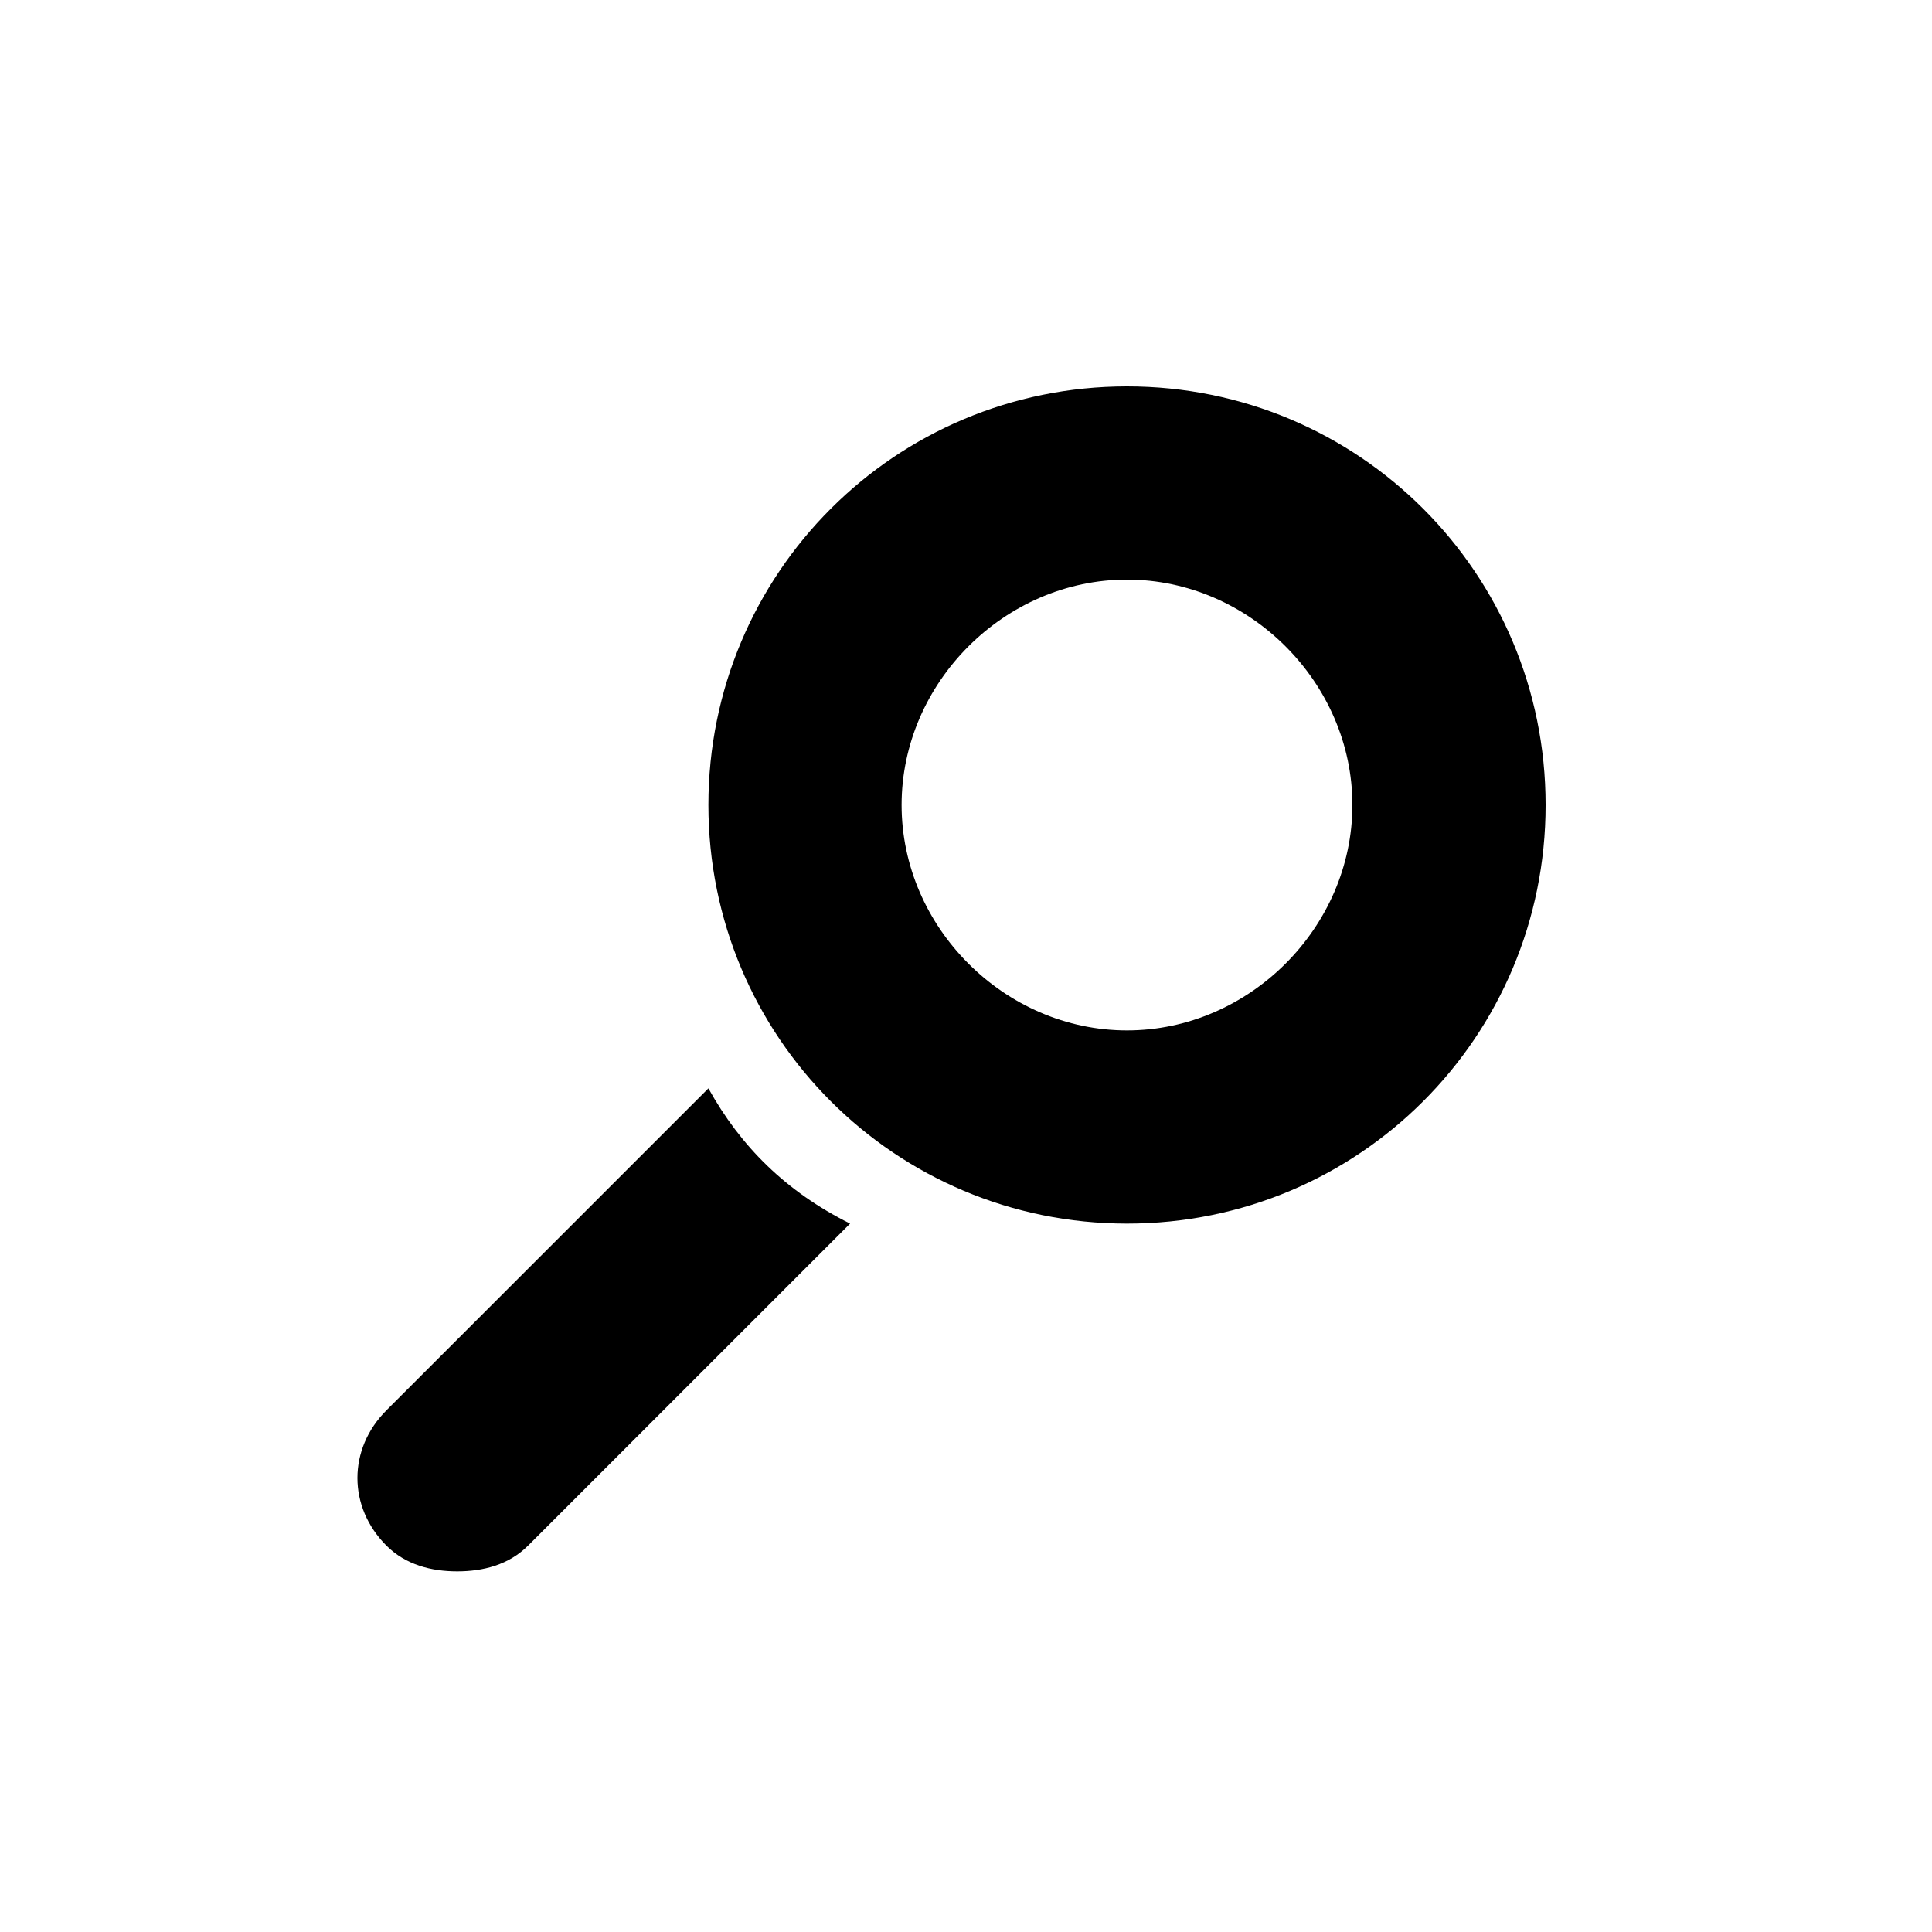 <svg xmlns="http://www.w3.org/2000/svg" viewBox="0 0 30 30" width="1.5em" height="1.5em">
	<path d="M11,16.9C11,16.9,11,16.9,11,16.9l-5,5c-0.6,0.6-0.6,1.5,0,2.1c0.3,0.3,0.7,0.4,1.1,0.4s0.8-0.1,1.1-0.4l5-5
		c0,0,0,0,0,0C12.2,18.5,11.5,17.8,11,16.9z"/>
	<path class="st0" d="M17.5,6C13.9,6,11,8.9,11,12.5s2.9,6.5,6.5,6.5s6.5-2.9,6.5-6.5S21.1,6,17.5,6z M17.5,16
		c-1.9,0-3.5-1.6-3.5-3.5c0-1.9,1.6-3.5,3.5-3.5s3.5,1.6,3.5,3.5C21,14.4,19.4,16,17.5,16z"/>
</svg>
